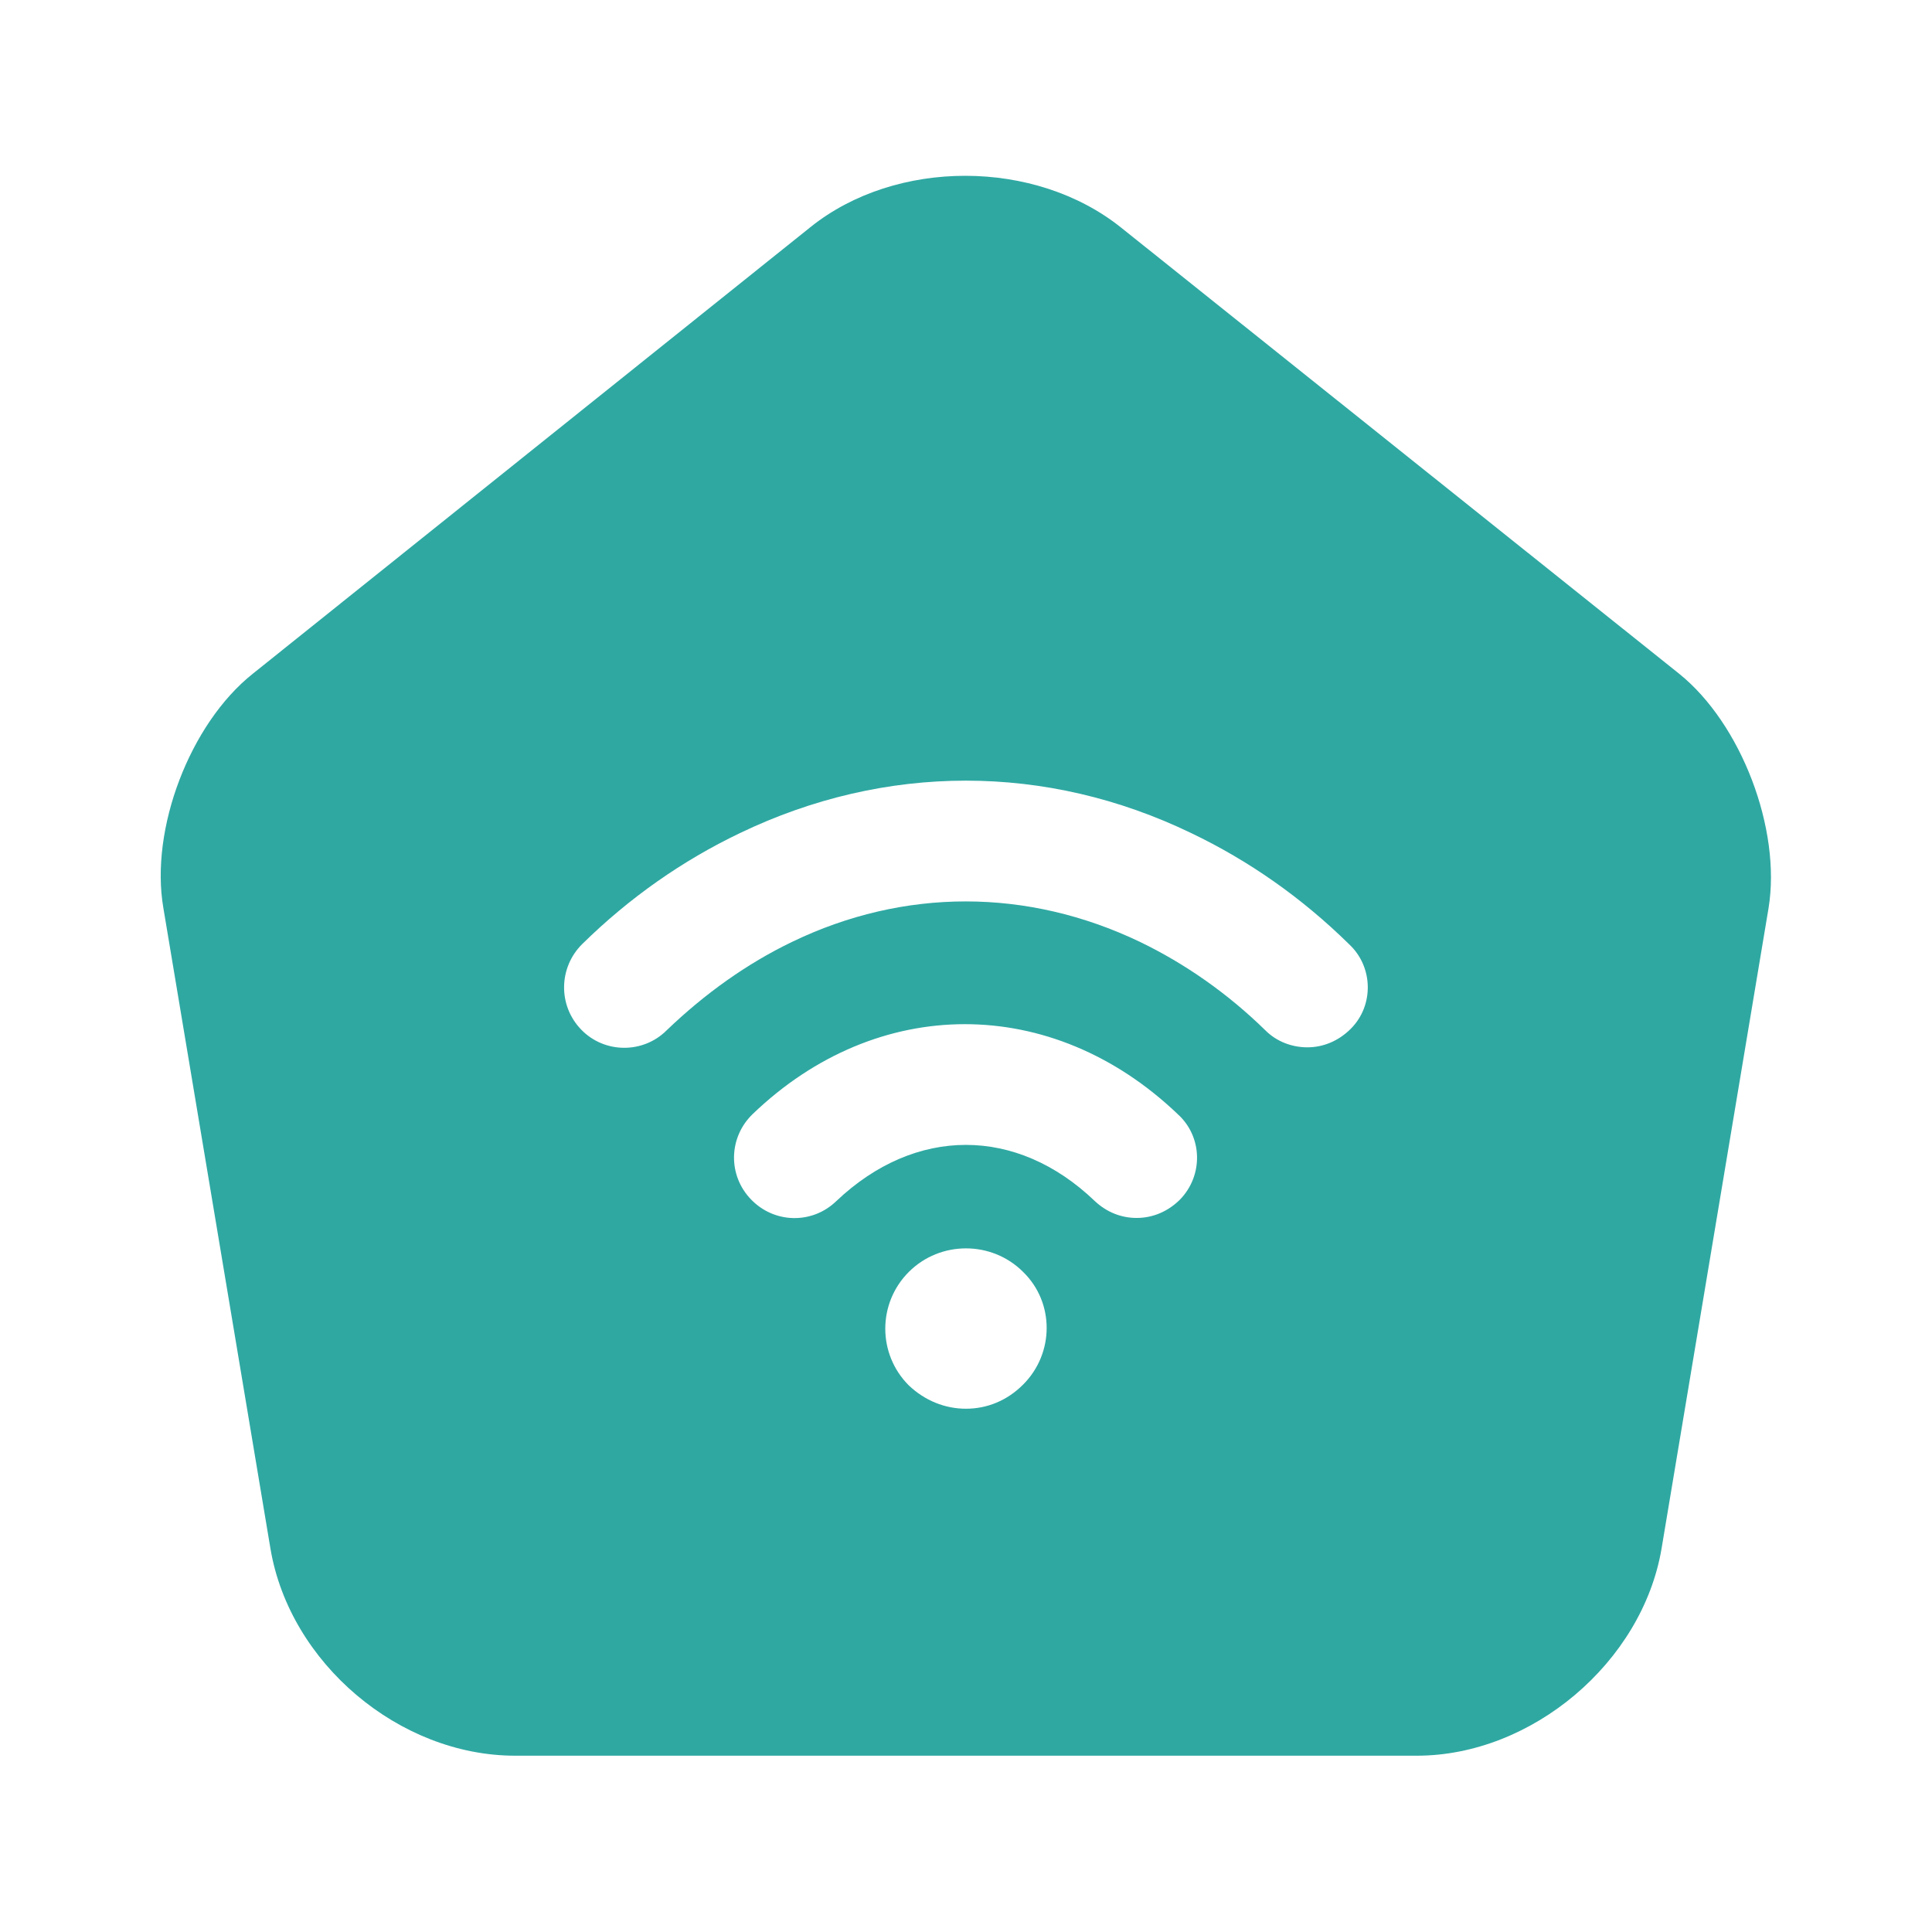 <svg width="32" height="32" viewBox="0 0 32 32" fill="none" xmlns="http://www.w3.org/2000/svg">
<path d="M27.813 11.16L18.573 3.773C17.146 2.627 14.84 2.627 13.426 3.76L4.186 11.16C3.146 11.987 2.48 13.733 2.706 15.04L4.48 25.653C4.8 27.547 6.613 29.08 8.533 29.08H23.466C25.373 29.08 27.2 27.533 27.52 25.653L29.293 15.04C29.506 13.733 28.84 11.987 27.813 11.16ZM16.946 22.933C16.68 23.2 16.346 23.333 16 23.333C15.653 23.333 15.32 23.2 15.053 22.947C14.533 22.427 14.533 21.587 15.053 21.067C15.573 20.547 16.426 20.547 16.946 21.067C17.466 21.573 17.466 22.413 16.946 22.933ZM19.546 19.867C19.346 20.067 19.093 20.173 18.826 20.173C18.573 20.173 18.333 20.08 18.133 19.893C16.84 18.653 15.16 18.653 13.853 19.893C13.453 20.28 12.826 20.267 12.44 19.867C12.053 19.467 12.066 18.84 12.466 18.453C14.533 16.467 17.426 16.467 19.506 18.453C19.92 18.827 19.933 19.467 19.546 19.867ZM22.373 17.04C22.173 17.24 21.92 17.347 21.653 17.347C21.4 17.347 21.146 17.253 20.96 17.067C20.333 16.453 19.626 15.96 18.88 15.6C17.013 14.707 14.973 14.707 13.12 15.6C12.373 15.96 11.68 16.453 11.04 17.067C10.653 17.453 10.013 17.453 9.626 17.053C9.24 16.653 9.253 16.027 9.64 15.64C10.426 14.867 11.306 14.253 12.253 13.8C14.666 12.64 17.333 12.64 19.733 13.8C20.68 14.253 21.56 14.867 22.346 15.64C22.746 16.013 22.76 16.653 22.373 17.04Z" fill="#2FA8A2"/>
</svg>
